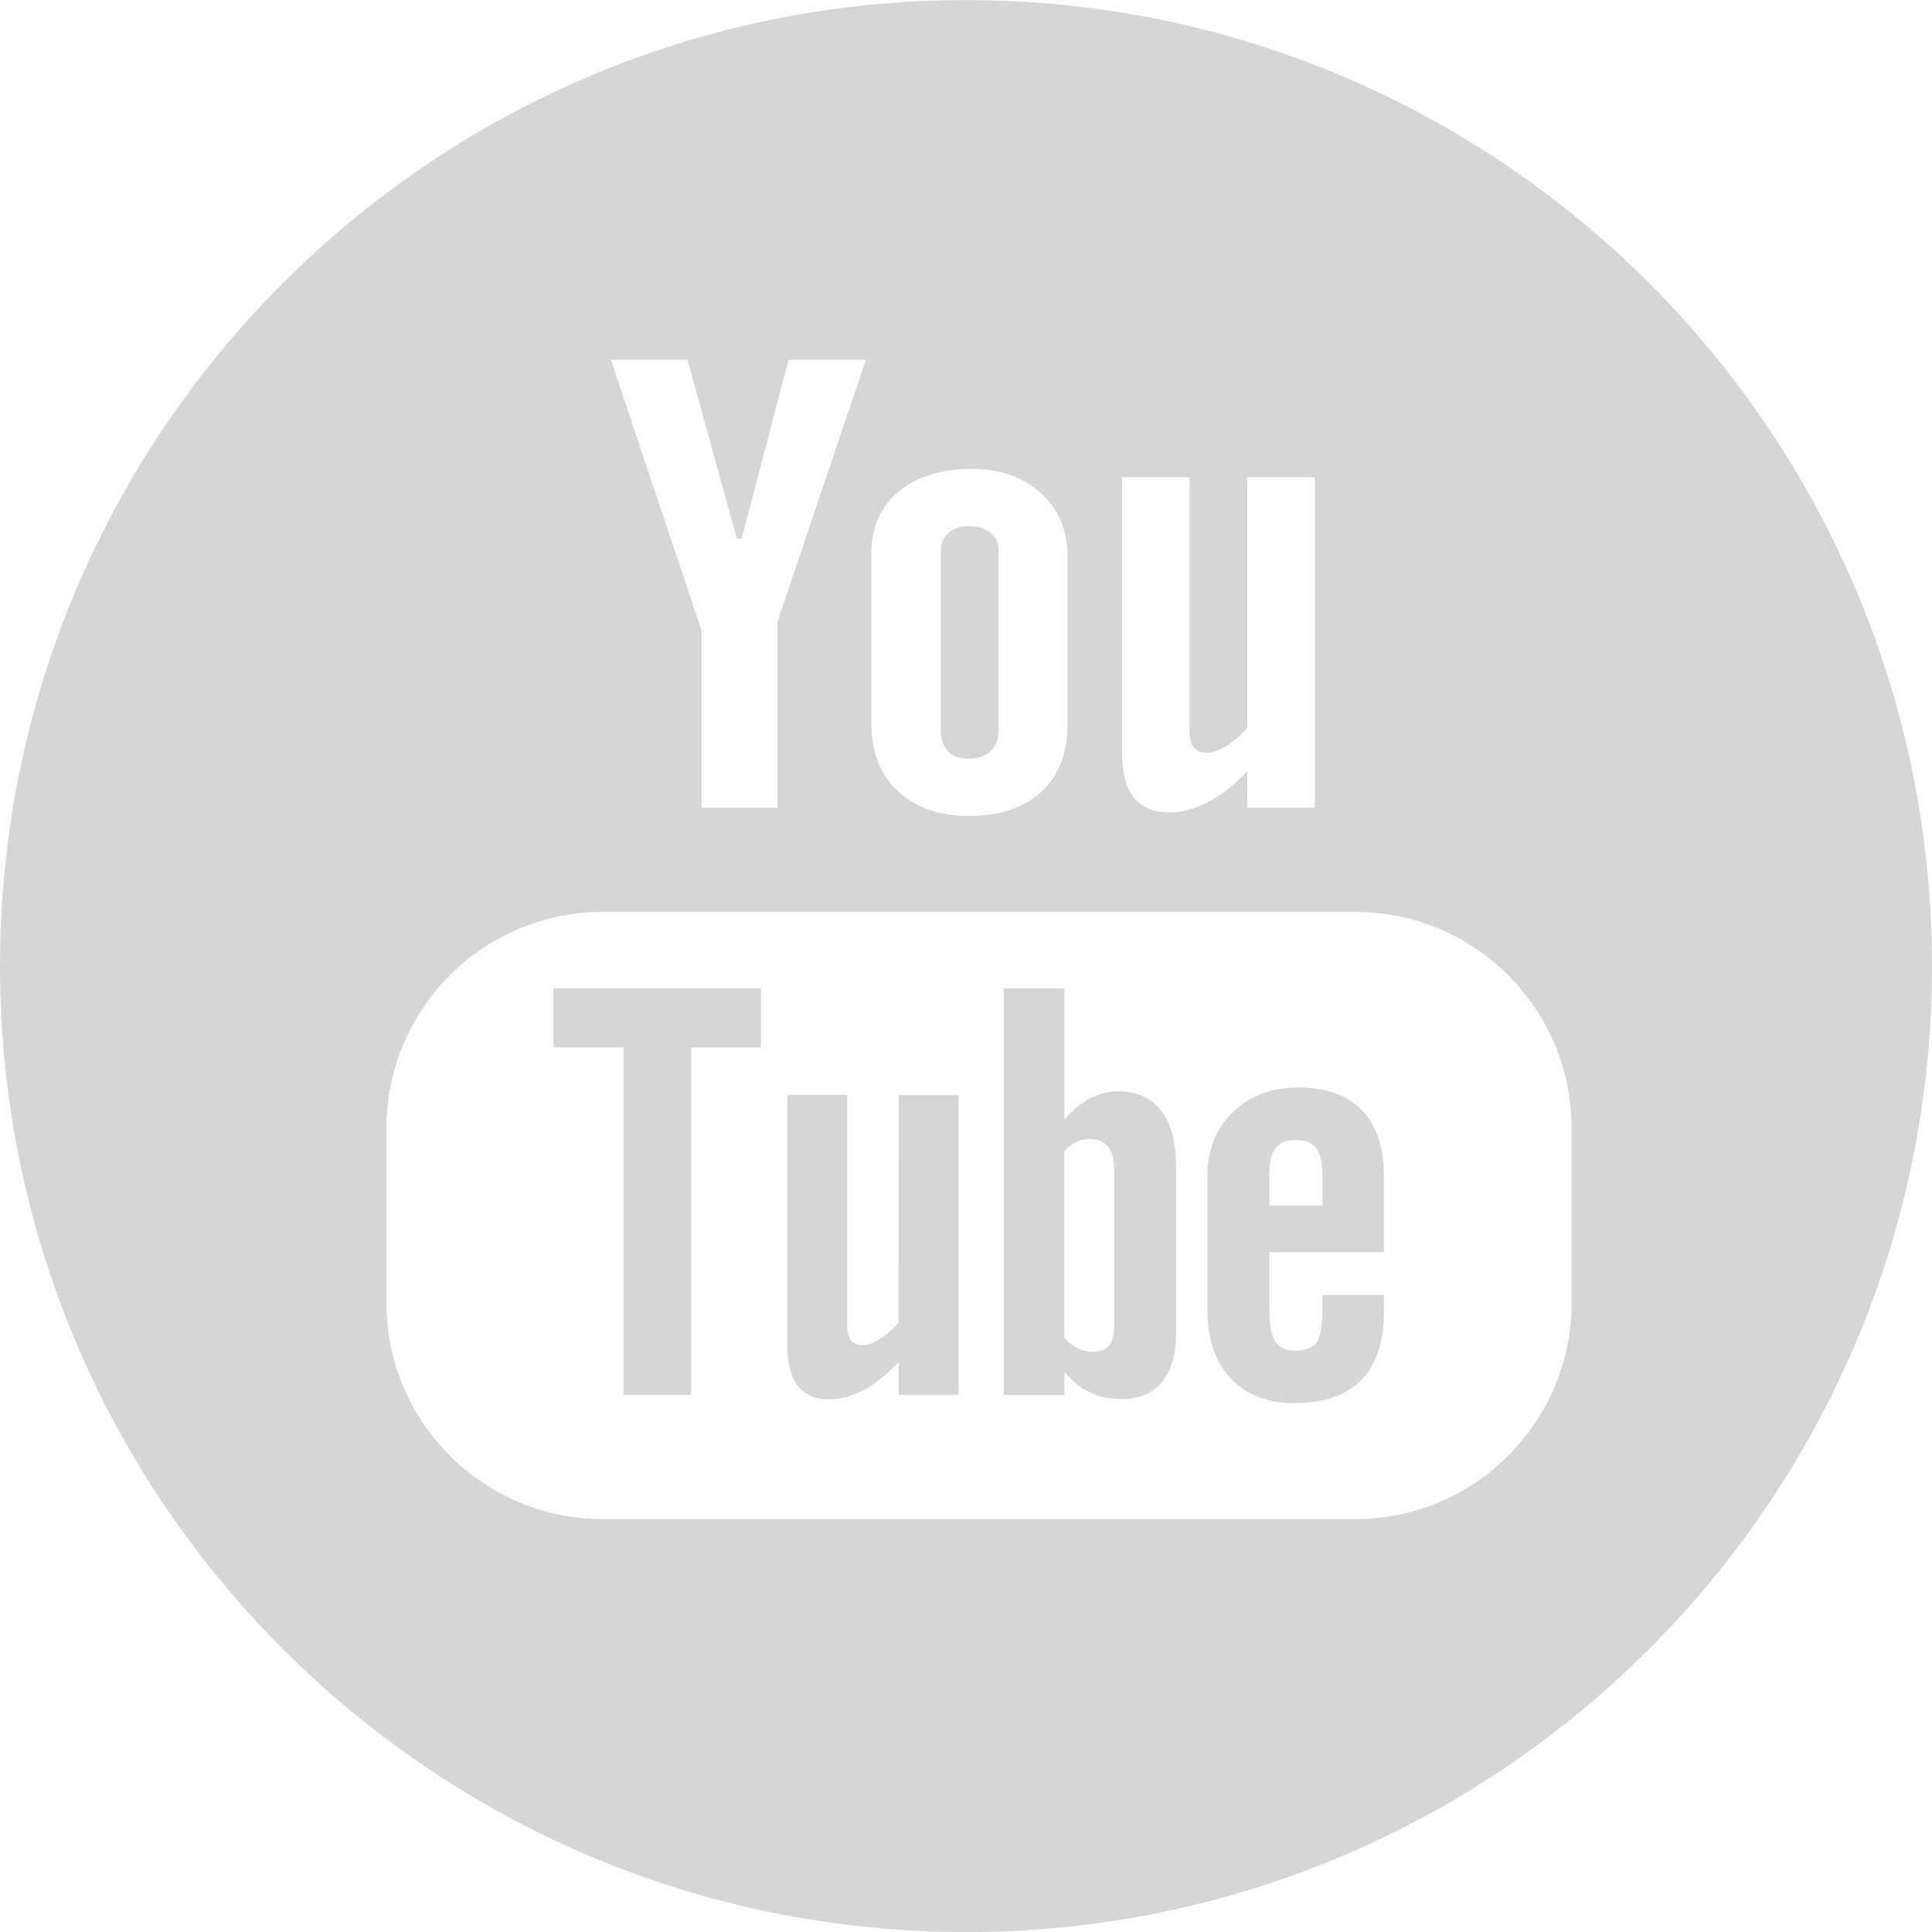 <?xml version="1.0" encoding="utf-8"?>
<!-- Generator: Adobe Illustrator 16.0.0, SVG Export Plug-In . SVG Version: 6.00 Build 0)  -->
<!DOCTYPE svg PUBLIC "-//W3C//DTD SVG 1.1//EN" "http://www.w3.org/Graphics/SVG/1.1/DTD/svg11.dtd">
<svg version="1.1" id="Layer_1" xmlns="http://www.w3.org/2000/svg" xmlns:xlink="http://www.w3.org/1999/xlink" x="0px" y="0px"
	 width="25px" height="25.002px" viewBox="15.846 15.845 25 25.002" enable-background="new 15.846 15.845 25 25.002"
	 xml:space="preserve">
<g>
	<polygon fill="#D6D6D6" points="23.009,29.399 23.914,29.399 23.914,33.894 24.789,33.894 24.789,29.399 25.693,29.399 
		25.693,28.633 23.009,28.633 	"/>
	<path fill="#D6D6D6" d="M28.38,25.663c0.119,0,0.213-0.031,0.283-0.096c0.07-0.066,0.105-0.157,0.105-0.271v-2.33
		c0-0.094-0.035-0.169-0.107-0.226c-0.072-0.059-0.164-0.087-0.281-0.087c-0.106,0-0.192,0.029-0.26,0.087
		c-0.066,0.057-0.099,0.133-0.099,0.226v2.33c0,0.117,0.031,0.207,0.094,0.271C28.176,25.632,28.265,25.663,28.38,25.663z"/>
	<path fill="#D6D6D6" d="M30.308,29.966c-0.121,0-0.24,0.031-0.358,0.093c-0.116,0.062-0.228,0.152-0.331,0.271v-1.696h-0.785v5.262
		h0.785v-0.297c0.101,0.119,0.212,0.207,0.33,0.264s0.254,0.085,0.407,0.085c0.229,0,0.406-0.073,0.525-0.22
		c0.122-0.148,0.184-0.358,0.184-0.633v-2.154c0-0.318-0.064-0.561-0.195-0.725C30.741,30.049,30.553,29.966,30.308,29.966z
		 M30.265,32.986c0,0.125-0.022,0.214-0.067,0.268c-0.045,0.056-0.114,0.083-0.209,0.083c-0.065,0-0.127-0.016-0.188-0.042
		c-0.06-0.026-0.122-0.074-0.183-0.138v-2.418c0.052-0.055,0.105-0.094,0.158-0.119c0.054-0.026,0.109-0.038,0.165-0.038
		c0.104,0,0.186,0.033,0.242,0.1c0.055,0.069,0.081,0.168,0.081,0.3V32.986z"/>
	<path fill="#D6D6D6" d="M27.473,32.963c-0.072,0.083-0.153,0.151-0.24,0.207c-0.087,0.055-0.161,0.081-0.216,0.081
		c-0.074,0-0.126-0.02-0.16-0.062c-0.031-0.04-0.048-0.106-0.048-0.198v-2.978h-0.775v3.245c0,0.232,0.045,0.403,0.136,0.521
		c0.092,0.115,0.226,0.173,0.406,0.173c0.146,0,0.296-0.04,0.451-0.123c0.155-0.084,0.304-0.202,0.447-0.359v0.425h0.776v-3.881
		h-0.776L27.473,32.963L27.473,32.963z"/>
	<path fill="#D6D6D6" d="M28.346,15.846c-6.904,0-12.5,5.597-12.5,12.5c0,6.904,5.596,12.5,12.5,12.5c6.903,0,12.5-5.596,12.5-12.5
		C40.846,21.443,35.25,15.846,28.346,15.846z M30.366,22.02h0.872v3.278c0,0.103,0.02,0.175,0.057,0.219
		c0.035,0.046,0.095,0.069,0.178,0.069c0.062,0,0.145-0.031,0.243-0.09c0.097-0.061,0.188-0.137,0.269-0.232V22.02h0.875v4.276
		h-0.875v-0.472c-0.159,0.173-0.327,0.307-0.502,0.397c-0.174,0.091-0.343,0.137-0.507,0.137c-0.202,0-0.354-0.064-0.457-0.192
		c-0.102-0.126-0.152-0.316-0.152-0.573V22.02z M27.122,22.998c0-0.33,0.117-0.594,0.352-0.792c0.236-0.195,0.552-0.293,0.949-0.293
		c0.362,0,0.658,0.104,0.889,0.31c0.23,0.206,0.346,0.474,0.346,0.801v2.208c0,0.367-0.113,0.653-0.338,0.86
		c-0.229,0.207-0.54,0.311-0.937,0.311c-0.382,0-0.688-0.107-0.917-0.32c-0.229-0.216-0.344-0.505-0.344-0.868L27.122,22.998
		L27.122,22.998z M24.742,20.5l0.639,2.315h0.062l0.607-2.315h1l-1.144,3.392v2.405h-0.983v-2.298L23.751,20.5H24.742z M36.183,32.7
		c0,1.547-1.254,2.802-2.801,2.802h-9.734c-1.548,0-2.802-1.255-2.802-2.802v-2.253c0-1.548,1.254-2.802,2.802-2.802h9.734
		c1.547,0,2.801,1.254,2.801,2.802V32.7z"/>
	<path fill="#D6D6D6" d="M32.651,29.917c-0.349,0-0.63,0.105-0.85,0.318c-0.22,0.211-0.331,0.486-0.331,0.821v1.745
		c0,0.374,0.102,0.668,0.301,0.88c0.2,0.213,0.474,0.32,0.821,0.32c0.387,0,0.677-0.1,0.87-0.301
		c0.197-0.201,0.293-0.501,0.293-0.899v-0.2h-0.798v0.177c0,0.229-0.027,0.377-0.077,0.443c-0.051,0.066-0.142,0.1-0.271,0.1
		c-0.123,0-0.211-0.038-0.263-0.116c-0.051-0.08-0.075-0.222-0.075-0.427v-0.73h1.483v-0.991c0-0.367-0.094-0.648-0.285-0.846
		C33.279,30.015,33.006,29.917,32.651,29.917z M32.958,31.444h-0.686v-0.393c0-0.162,0.024-0.28,0.079-0.349
		c0.054-0.072,0.143-0.106,0.267-0.106c0.116,0,0.205,0.034,0.258,0.106c0.053,0.068,0.081,0.186,0.081,0.349L32.958,31.444
		L32.958,31.444z"/>
</g>
</svg>

